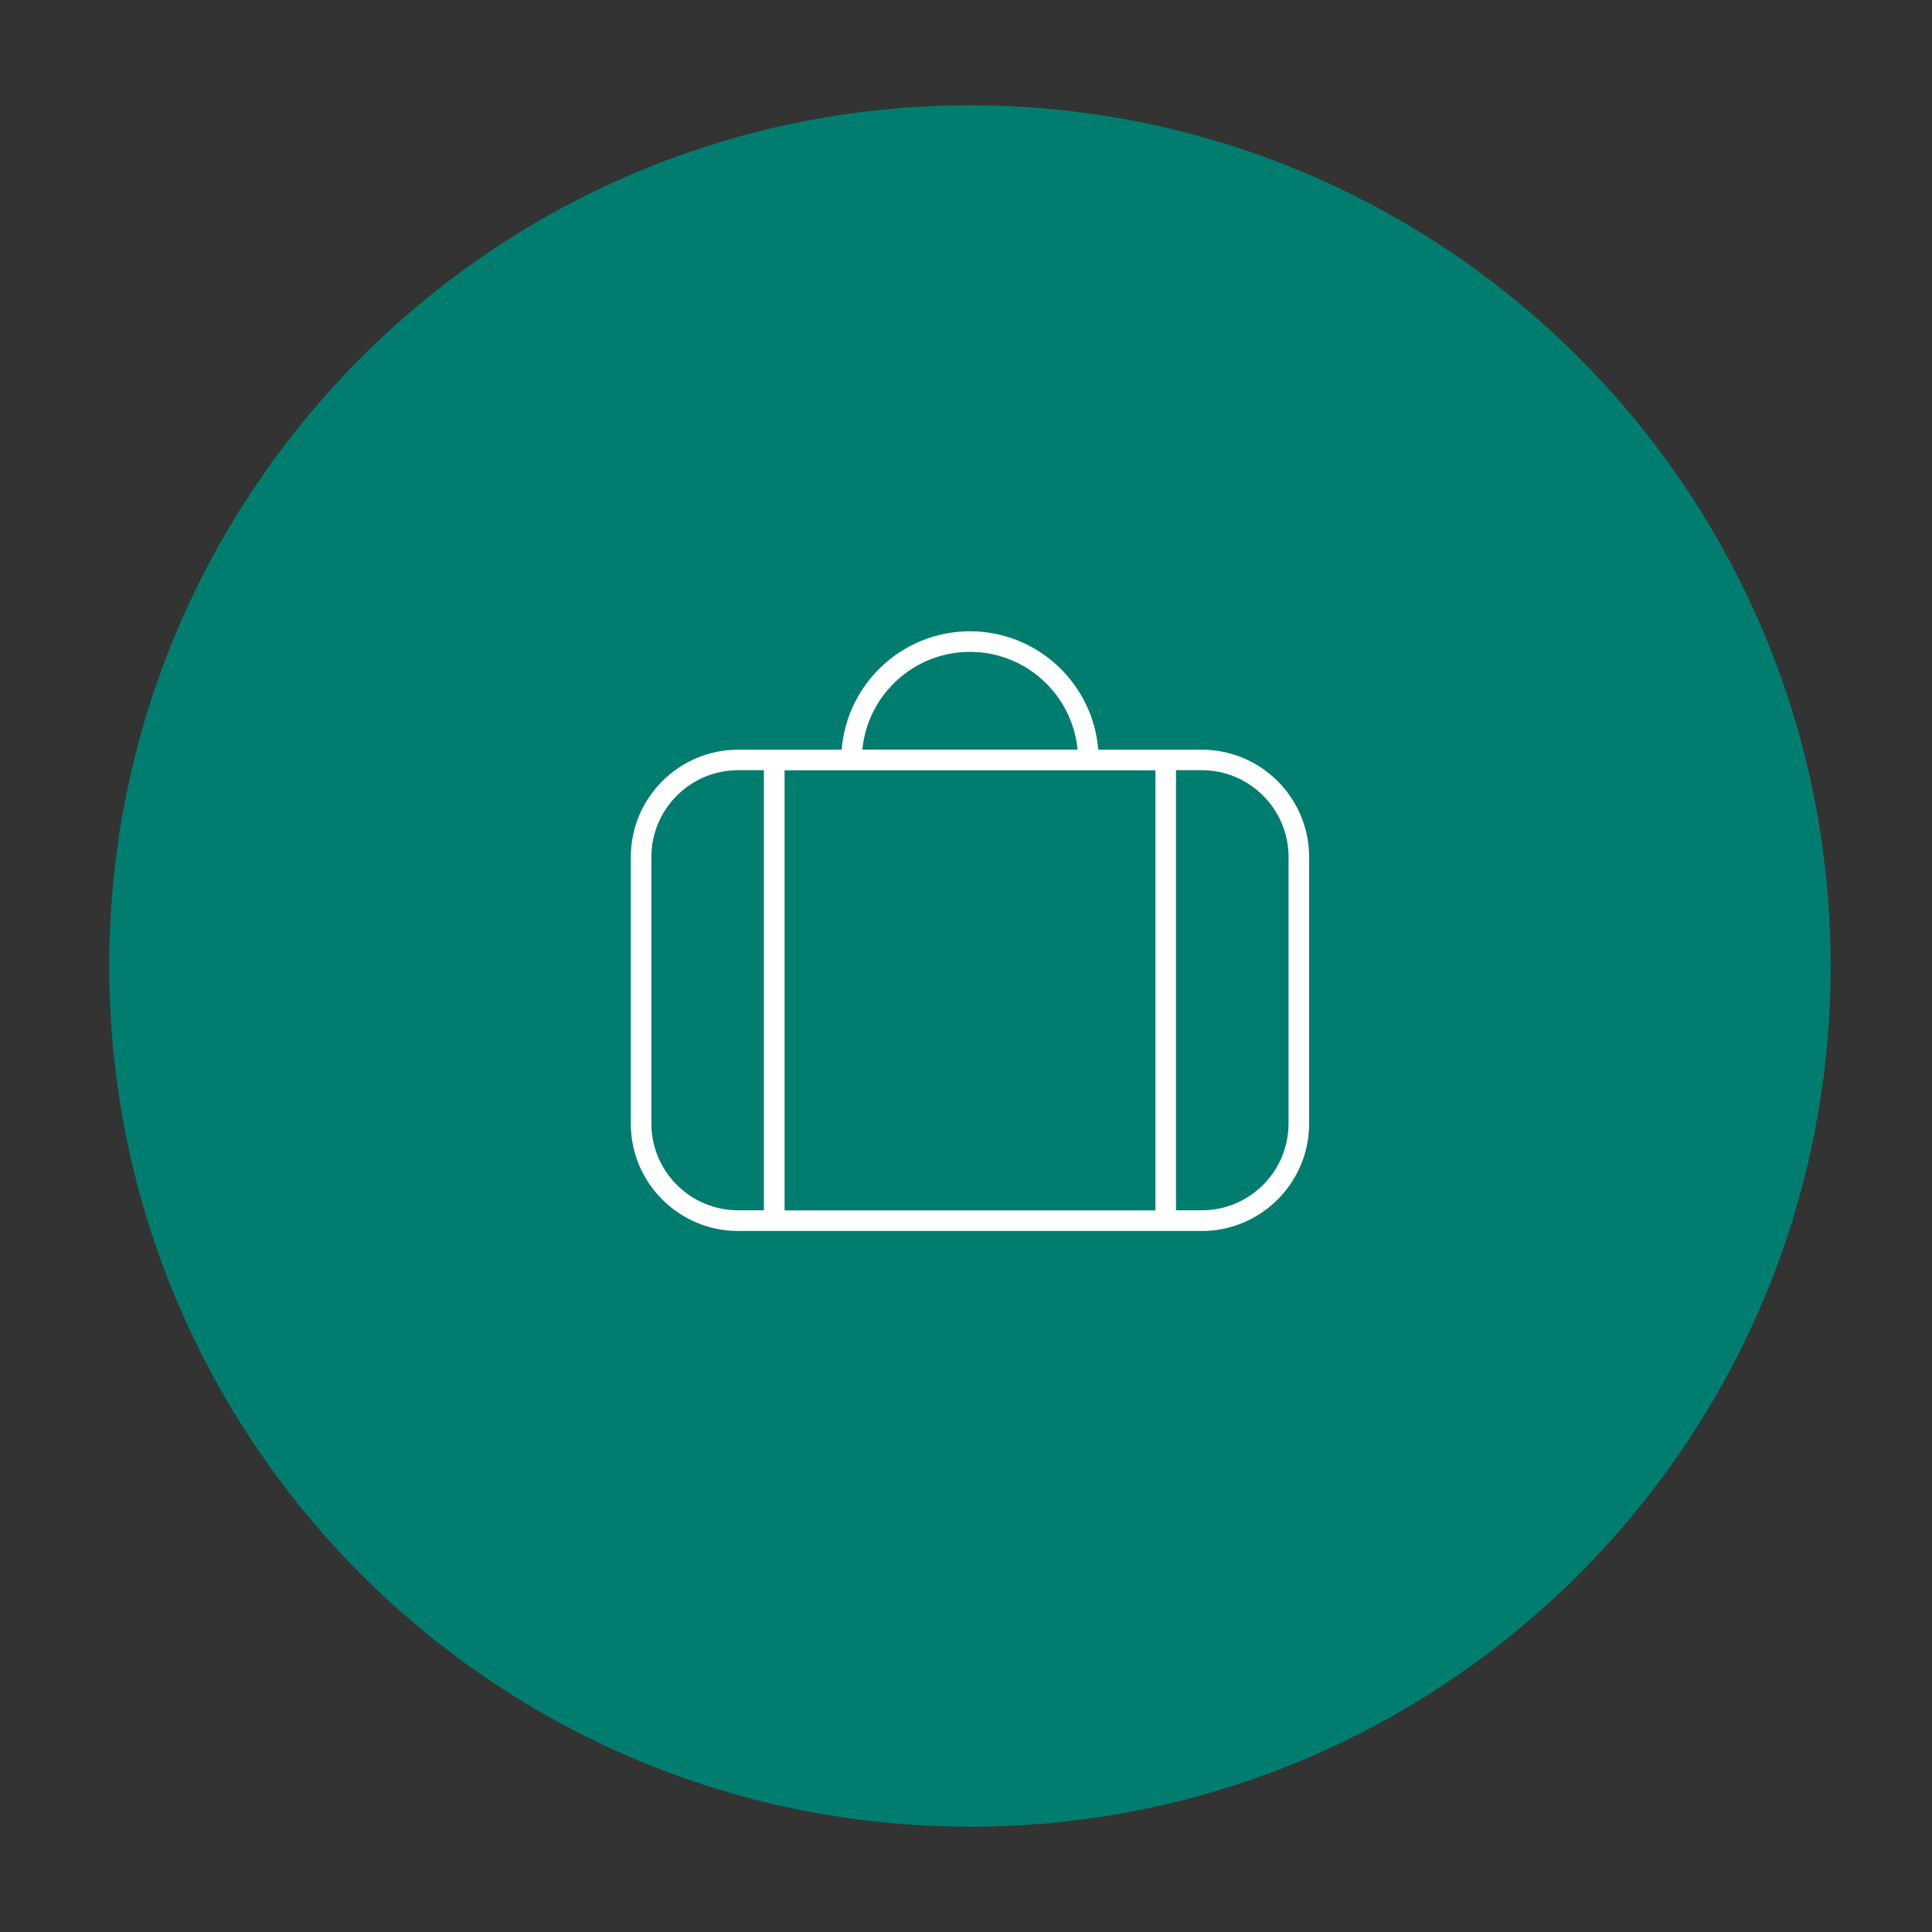 <?xml version="1.0" encoding="UTF-8"?><svg id="Layer_1" xmlns="http://www.w3.org/2000/svg" viewBox="0 0 200 200"><rect x="0" y="0" width="200" height="200" fill="#333333" stroke="none"/><defs><style>.cls-1{fill:#fff;}.cls-1,.cls-2{stroke-width:0px;}.cls-2{fill:#007d6e;}</style></defs><path class="cls-2" d="m144.72,22.68c-13.05-7.5-28.18-11.78-44.32-11.78C51.2,10.9,11.31,50.79,11.31,100s39.89,89.1,89.1,89.1,89.1-39.89,89.1-89.1c0-33.08-18.02-61.94-44.78-77.32"/><path class="cls-1" d="m133.39,116.31c0,4.95-4.03,8.98-8.98,8.98h-2.67v-45.56h2.67c4.95,0,8.98,4.03,8.98,8.98v27.6Zm-65.96,0v-27.6c0-4.95,4.03-8.98,8.98-8.98h2.67v45.56h-2.67c-4.95,0-8.98-4.03-8.98-8.98m32.98-48.83c5.81,0,10.6,4.45,11.14,10.12h-22.28c.54-5.67,5.33-10.12,11.14-10.12m19.2,57.82h-38.39v-45.56h38.39v45.56Zm4.8-47.69h-10.72c-.54-6.85-6.29-12.26-13.28-12.26s-12.74,5.41-13.28,12.26h-10.72c-6.13,0-11.11,4.99-11.11,11.11v27.6c0,6.13,4.99,11.11,11.11,11.11h48c6.13,0,11.11-4.99,11.11-11.11v-27.6c0-6.13-4.99-11.11-11.11-11.11"/></svg>